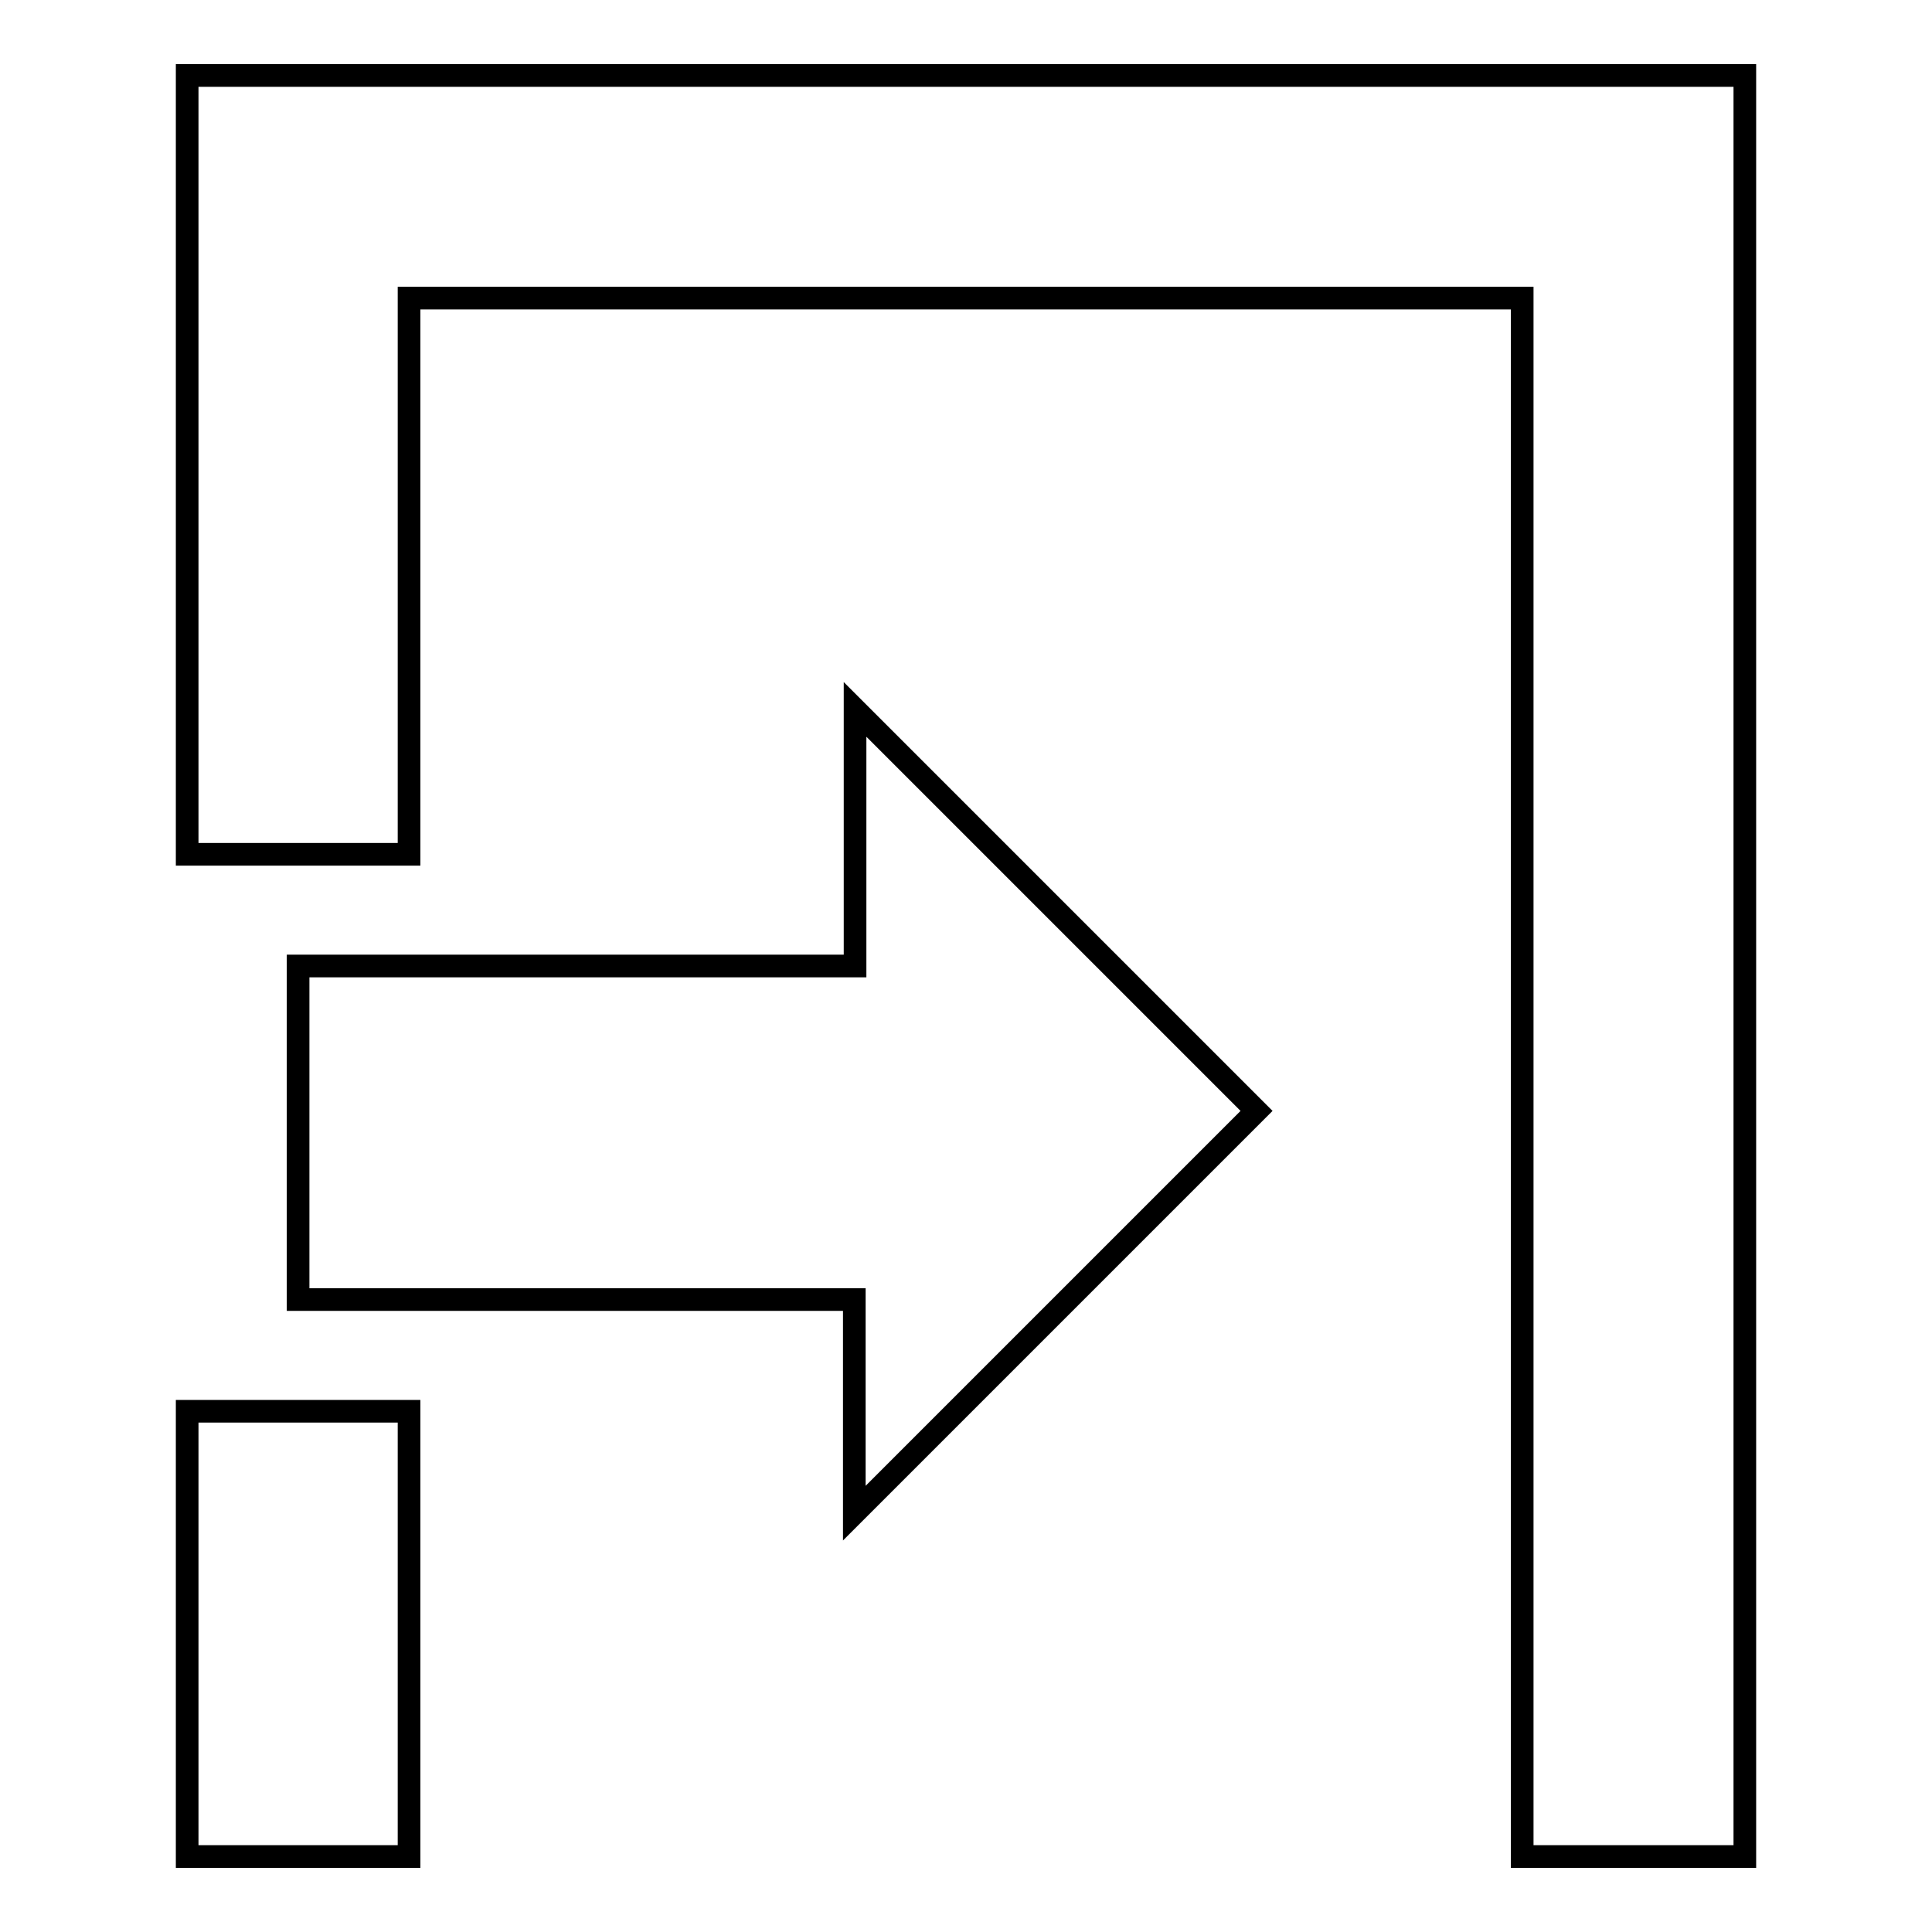 <?xml version="1.0" encoding="utf-8"?>
<!-- Svg Vector Icons : http://www.onlinewebfonts.com/icon -->
<!DOCTYPE svg PUBLIC "-//W3C//DTD SVG 1.1//EN" "http://www.w3.org/Graphics/SVG/1.1/DTD/svg11.dtd">
<svg version="1.1" xmlns="http://www.w3.org/2000/svg" xmlns:xlink="http://www.w3.org/1999/xlink" x="0px" y="0px" viewBox="0 0 256 256" enable-background="new 0 0 256 256" xml:space="preserve">
<g><g><path stroke-width="3" fill-opacity="0" stroke="#000000"  d="M113.3,128H39.5v44.2h73.7v28.3l53.3-53.3L113.3,94V128z M39.5,10H24.8v103.2h14.7h14.7V39.5h147.5V246h14.7h14.8V39.5V24.7V10H39.5L39.5,10z M24.8,187v59h14.7h14.7v-59H39.5H24.8L24.8,187z"/></g></g>
</svg>